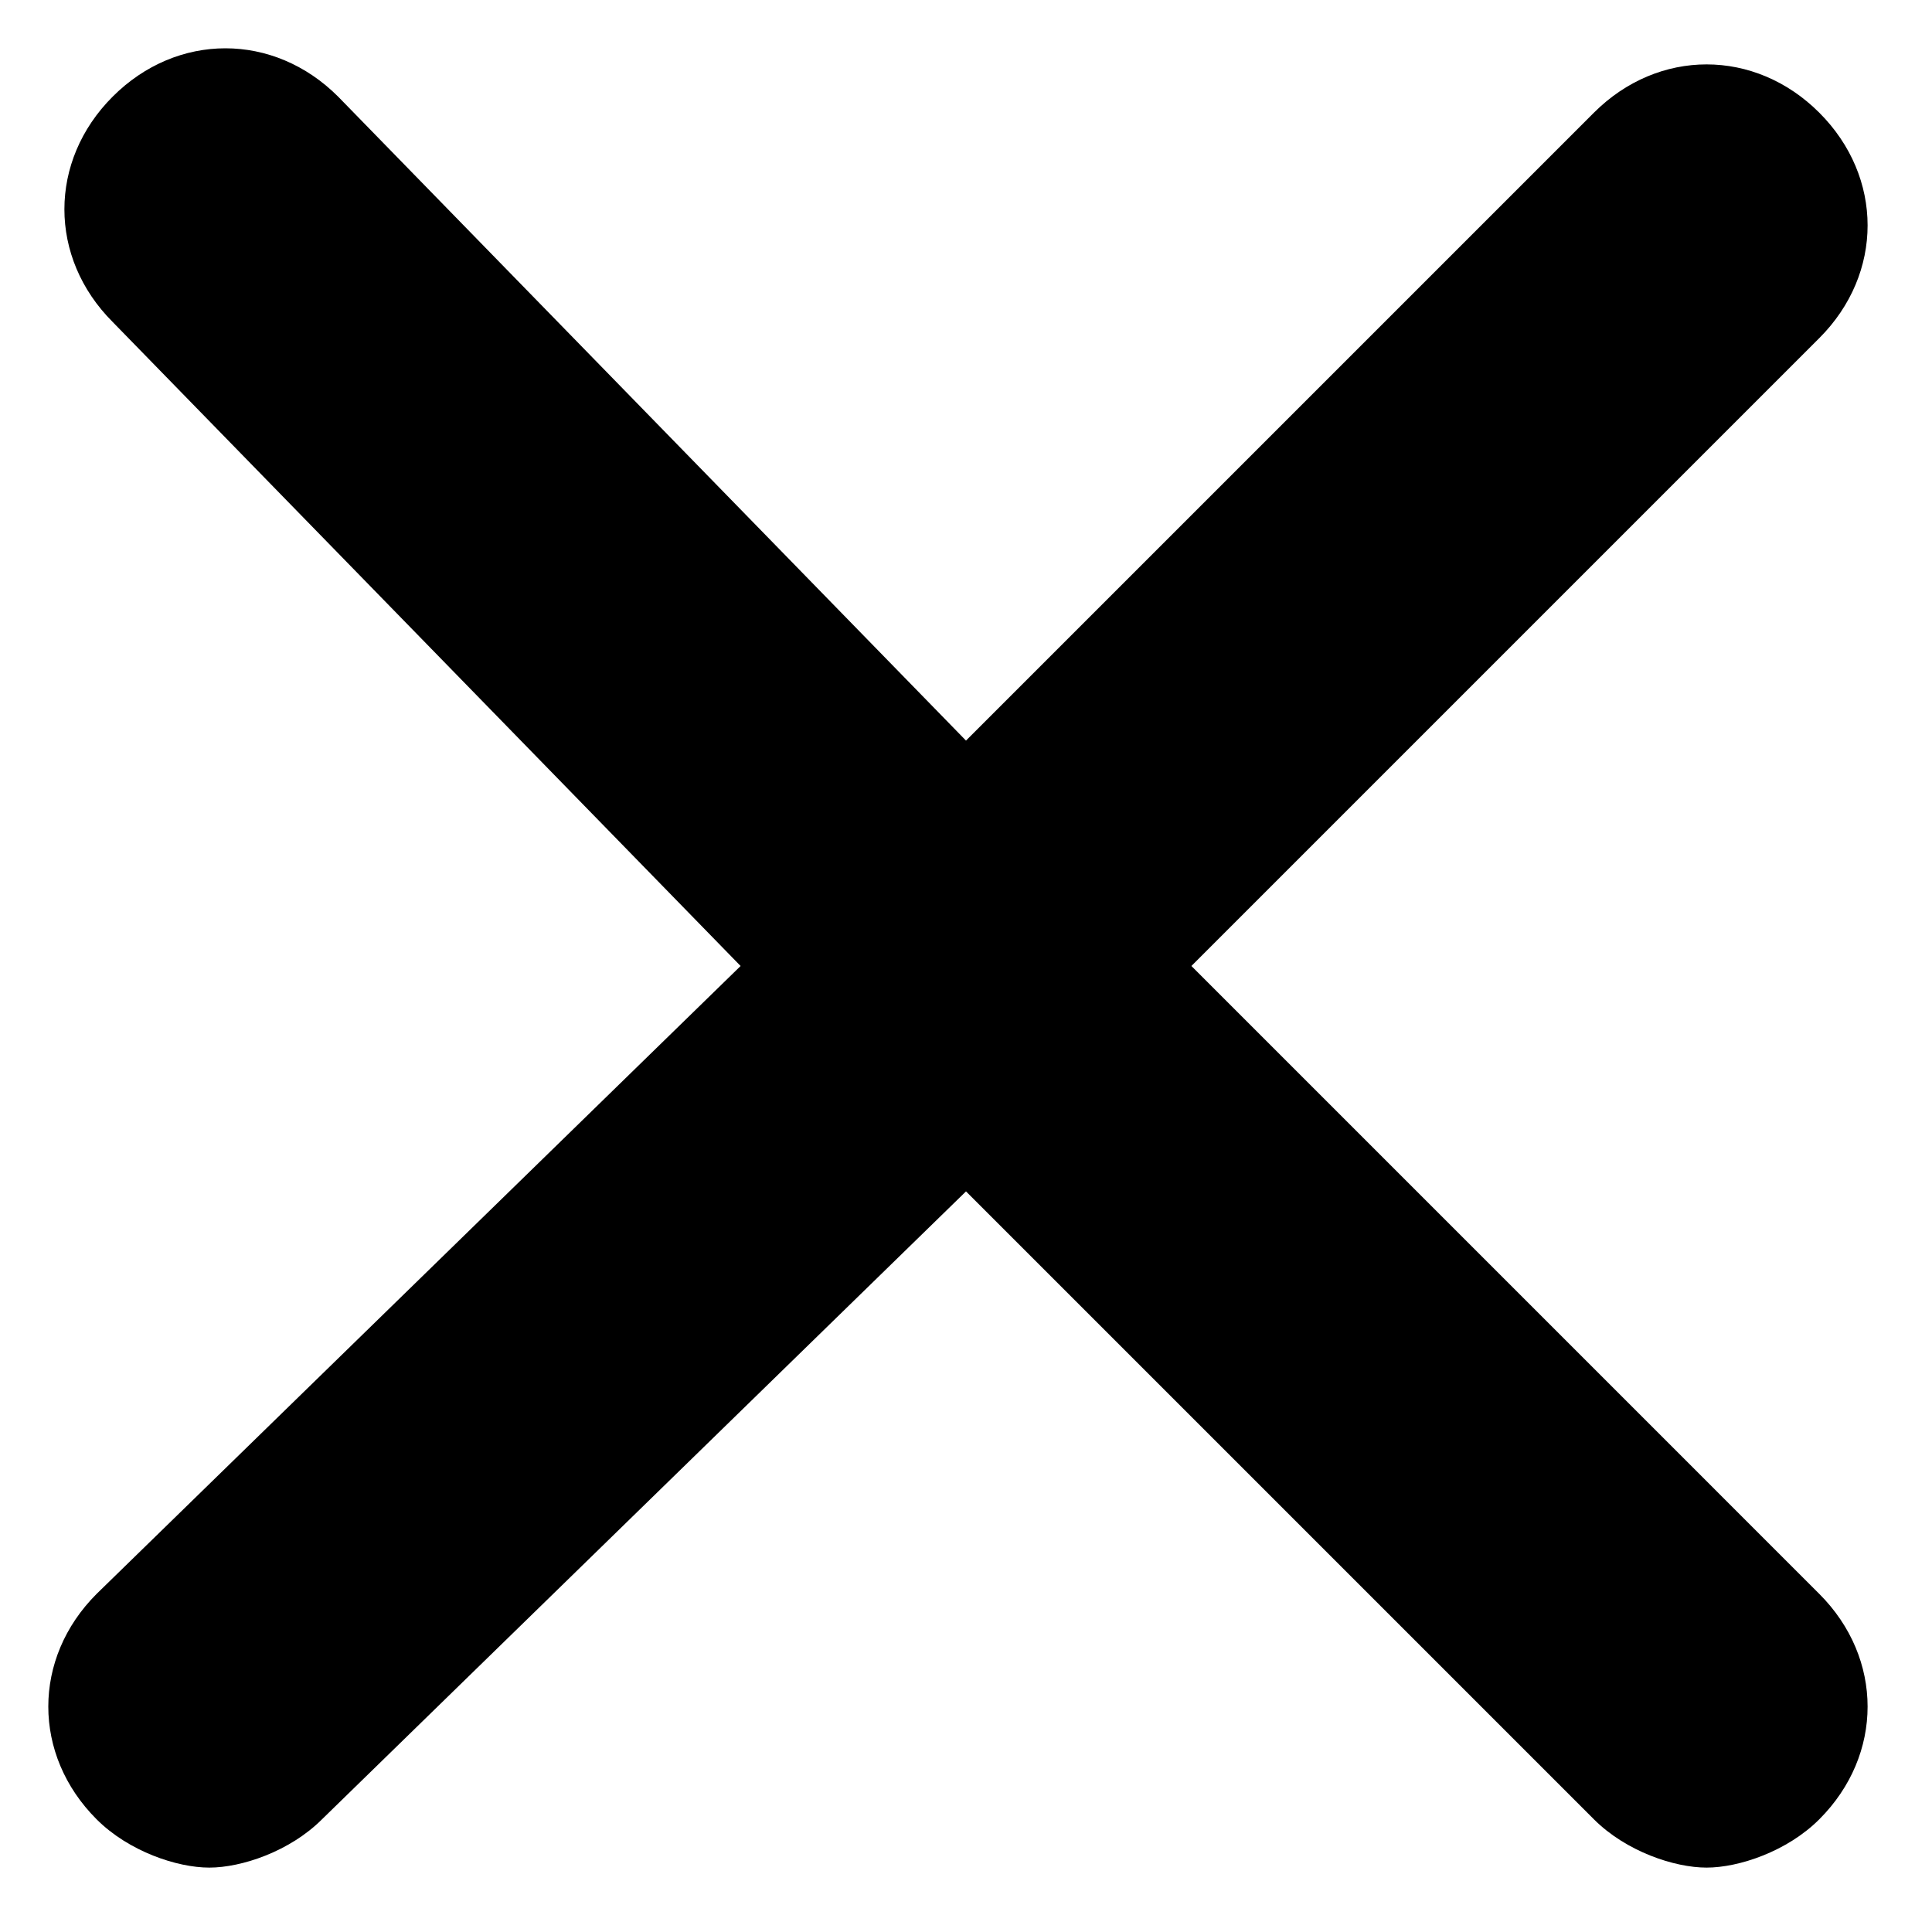 <?xml version="1.0" encoding="utf-8"?>
<!-- Generator: Adobe Illustrator 18.1.1, SVG Export Plug-In . SVG Version: 6.00 Build 0)  -->
<svg version="1.2" baseProfile="tiny" id="Layer_1" xmlns="http://www.w3.org/2000/svg" xmlns:xlink="http://www.w3.org/1999/xlink"
	 x="0px" y="0px" width="12px" height="12px" viewBox="0 0 12 12" xml:space="preserve">
<path d="M7.4,6l3.9-3.9c0.4-0.4,0.4-1,0-1.4s-1-0.4-1.4,0L6,4.6L2.1,0.6c-0.4-0.4-1-0.4-1.4,0s-0.4,1,0,1.4L4.6,6L0.6,9.9
	c-0.4,0.4-0.4,1,0,1.4c0.2,0.2,0.5,0.3,0.7,0.3s0.5-0.1,0.7-0.3L6,7.4l3.9,3.9c0.2,0.2,0.5,0.3,0.7,0.3s0.5-0.1,0.7-0.3
	c0.4-0.4,0.4-1,0-1.4L7.4,6z"/>
</svg>

